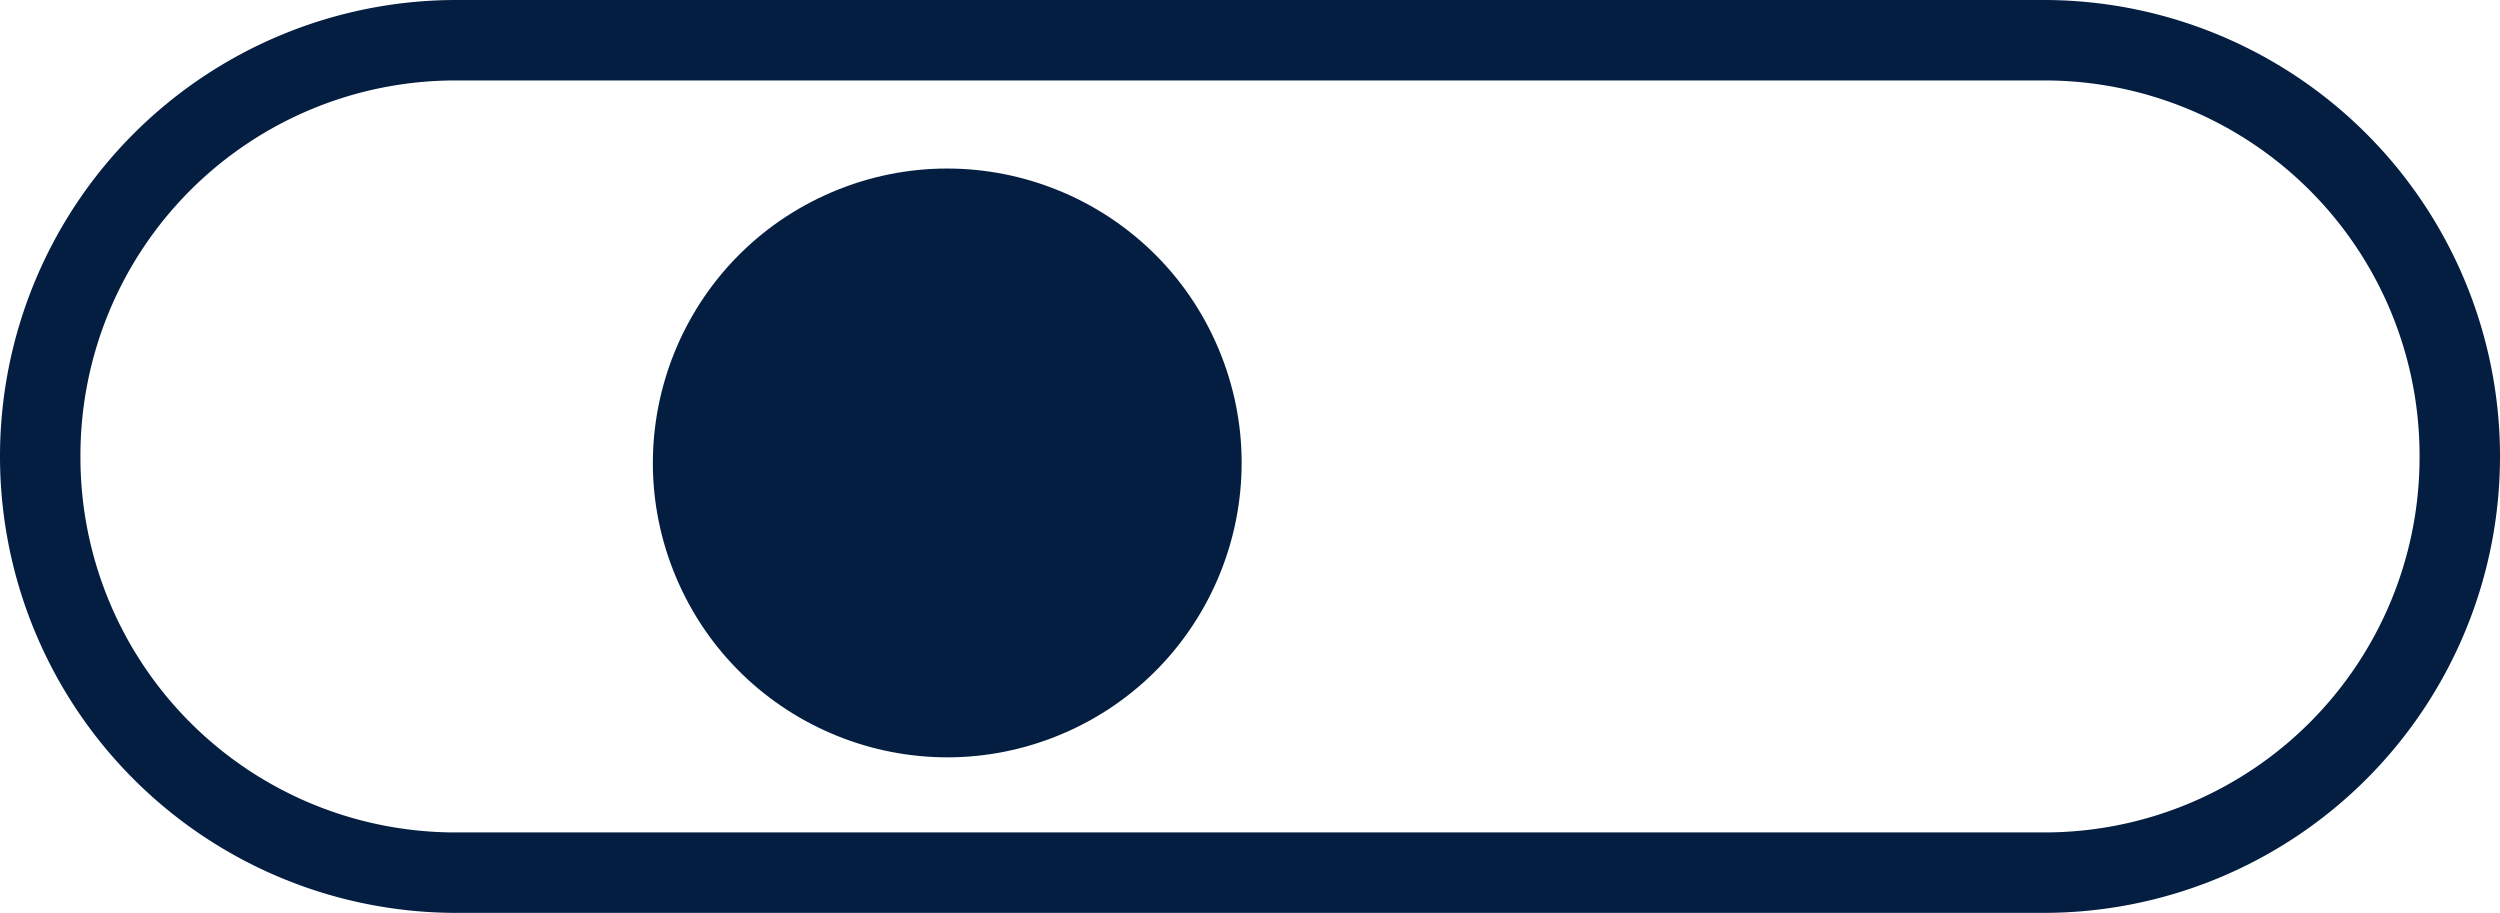 <?xml version="1.0" encoding="UTF-8"?>
<svg xmlns="http://www.w3.org/2000/svg" id="Group_133" data-name="Group 133" width="136.456" height="49.827" viewBox="0 0 136.456 49.827">
  <ellipse id="Ellipse_20" data-name="Ellipse 20" cx="16.056" cy="16.056" rx="16.056" ry="16.056" transform="matrix(-0.921, 0.391, -0.391, -0.921, 72.769, 33.778)" fill="#041e42"></ellipse>
  <path id="Path_54" data-name="Path 54" d="M111.617,4.391a20.471,20.471,0,0,1,20.448,20.448v.149a20.471,20.471,0,0,1-20.448,20.448H24.839A20.471,20.471,0,0,1,4.391,24.988v-.149A20.471,20.471,0,0,1,24.839,4.391h86.778m0-4.391H24.839A24.912,24.912,0,0,0,0,24.839v.149A24.912,24.912,0,0,0,24.839,49.827h86.778a24.912,24.912,0,0,0,24.839-24.839v-.149A24.912,24.912,0,0,0,111.617,0Z" transform="translate(136.456 49.827) rotate(180)" fill="#041e42"></path>
</svg>
